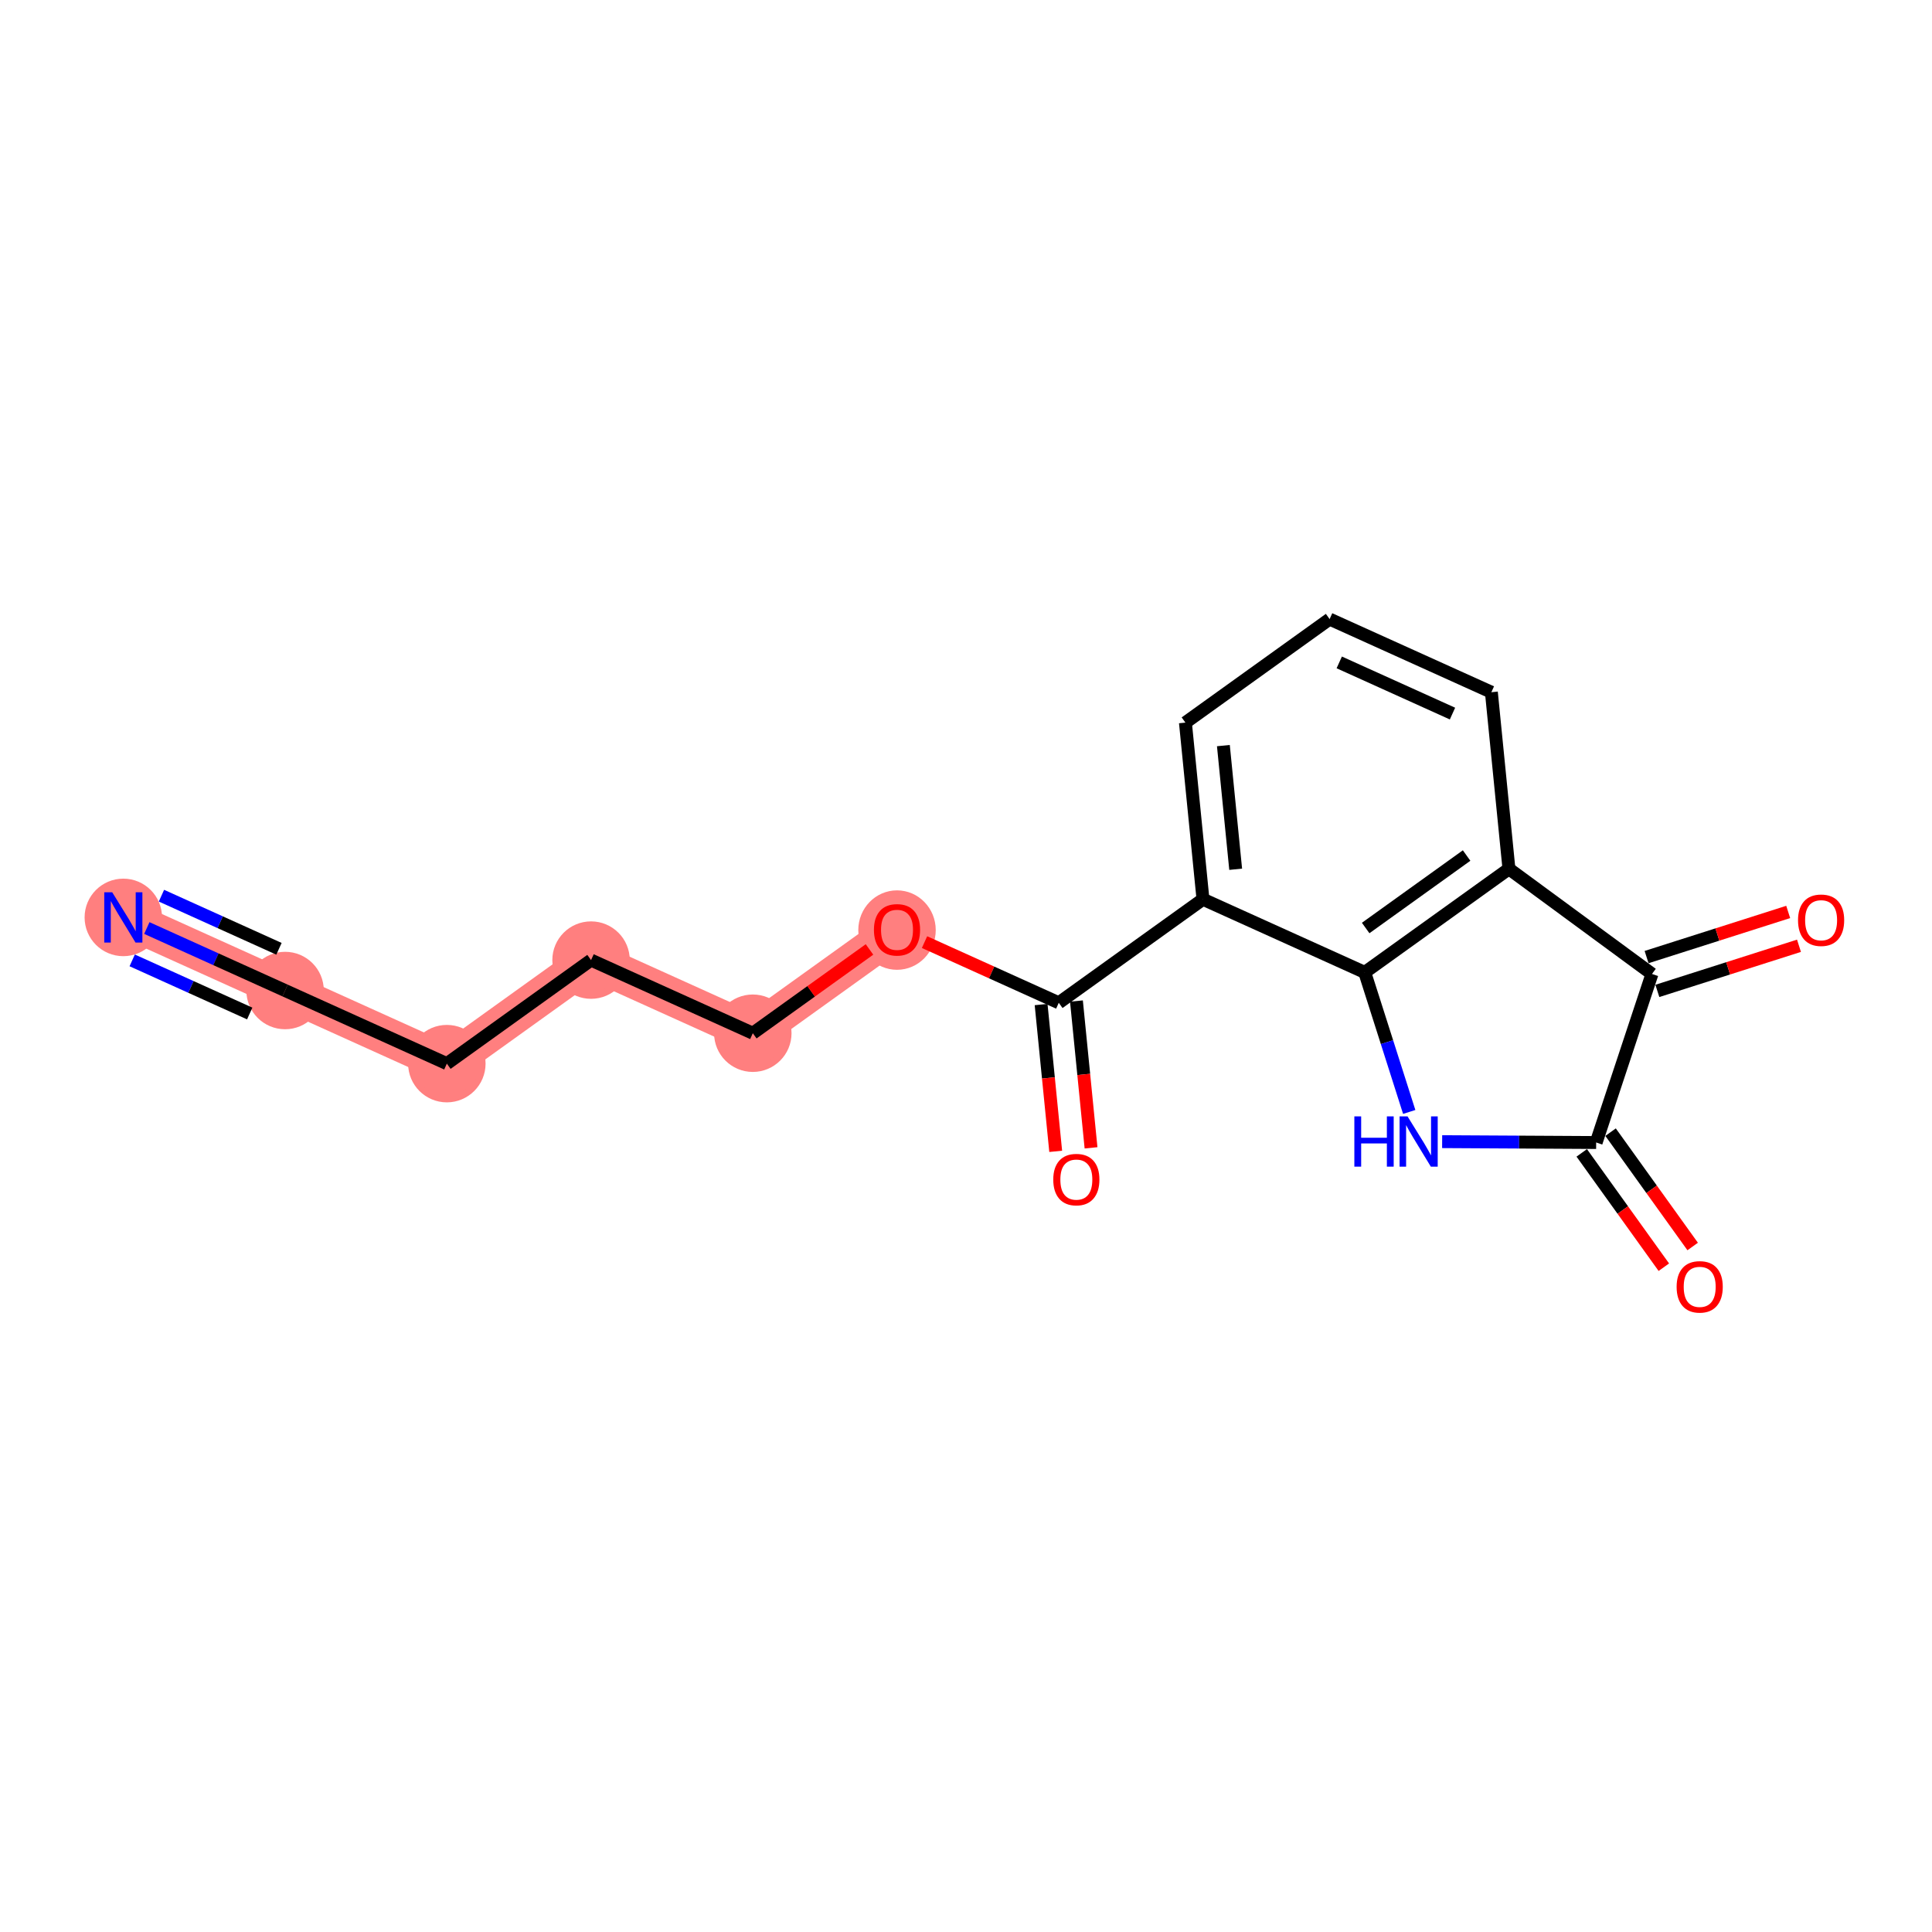 <?xml version='1.0' encoding='iso-8859-1'?>
<svg version='1.1' baseProfile='full'
              xmlns='http://www.w3.org/2000/svg'
                      xmlns:rdkit='http://www.rdkit.org/xml'
                      xmlns:xlink='http://www.w3.org/1999/xlink'
                  xml:space='preserve'
width='300px' height='300px' viewBox='0 0 300 300'>
<!-- END OF HEADER -->
<rect style='opacity:1.0;fill:#FFFFFF;stroke:none' width='300' height='300' x='0' y='0'> </rect>
<rect style='opacity:1.0;fill:#FFFFFF;stroke:none' width='300' height='300' x='0' y='0'> </rect>
<path d='M 19.149,142.455 L 44.268,153.808' style='fill:none;fill-rule:evenodd;stroke:#FF7F7F;stroke-width:5.9px;stroke-linecap:butt;stroke-linejoin:miter;stroke-opacity:1' />
<path d='M 44.268,153.808 L 69.386,165.161' style='fill:none;fill-rule:evenodd;stroke:#FF7F7F;stroke-width:5.9px;stroke-linecap:butt;stroke-linejoin:miter;stroke-opacity:1' />
<path d='M 69.386,165.161 L 91.778,149.084' style='fill:none;fill-rule:evenodd;stroke:#FF7F7F;stroke-width:5.9px;stroke-linecap:butt;stroke-linejoin:miter;stroke-opacity:1' />
<path d='M 91.778,149.084 L 116.896,160.438' style='fill:none;fill-rule:evenodd;stroke:#FF7F7F;stroke-width:5.9px;stroke-linecap:butt;stroke-linejoin:miter;stroke-opacity:1' />
<path d='M 116.896,160.438 L 139.288,144.361' style='fill:none;fill-rule:evenodd;stroke:#FF7F7F;stroke-width:5.9px;stroke-linecap:butt;stroke-linejoin:miter;stroke-opacity:1' />
<ellipse cx='19.149' cy='142.455' rx='5.513' ry='5.52'  style='fill:#FF7F7F;fill-rule:evenodd;stroke:#FF7F7F;stroke-width:1.0px;stroke-linecap:butt;stroke-linejoin:miter;stroke-opacity:1' />
<ellipse cx='44.268' cy='153.808' rx='5.513' ry='5.513'  style='fill:#FF7F7F;fill-rule:evenodd;stroke:#FF7F7F;stroke-width:1.0px;stroke-linecap:butt;stroke-linejoin:miter;stroke-opacity:1' />
<ellipse cx='69.386' cy='165.161' rx='5.513' ry='5.513'  style='fill:#FF7F7F;fill-rule:evenodd;stroke:#FF7F7F;stroke-width:1.0px;stroke-linecap:butt;stroke-linejoin:miter;stroke-opacity:1' />
<ellipse cx='91.778' cy='149.084' rx='5.513' ry='5.513'  style='fill:#FF7F7F;fill-rule:evenodd;stroke:#FF7F7F;stroke-width:1.0px;stroke-linecap:butt;stroke-linejoin:miter;stroke-opacity:1' />
<ellipse cx='116.896' cy='160.438' rx='5.513' ry='5.513'  style='fill:#FF7F7F;fill-rule:evenodd;stroke:#FF7F7F;stroke-width:1.0px;stroke-linecap:butt;stroke-linejoin:miter;stroke-opacity:1' />
<ellipse cx='139.288' cy='144.422' rx='5.513' ry='5.668'  style='fill:#FF7F7F;fill-rule:evenodd;stroke:#FF7F7F;stroke-width:1.0px;stroke-linecap:butt;stroke-linejoin:miter;stroke-opacity:1' />
<path class='bond-0 atom-0 atom-1' d='M 22.799,144.104 L 33.533,148.956' style='fill:none;fill-rule:evenodd;stroke:#0000FF;stroke-width:2.0px;stroke-linecap:butt;stroke-linejoin:miter;stroke-opacity:1' />
<path class='bond-0 atom-0 atom-1' d='M 33.533,148.956 L 44.268,153.808' style='fill:none;fill-rule:evenodd;stroke:#000000;stroke-width:2.0px;stroke-linecap:butt;stroke-linejoin:miter;stroke-opacity:1' />
<path class='bond-0 atom-0 atom-1' d='M 20.528,149.128 L 29.653,153.252' style='fill:none;fill-rule:evenodd;stroke:#0000FF;stroke-width:2.0px;stroke-linecap:butt;stroke-linejoin:miter;stroke-opacity:1' />
<path class='bond-0 atom-0 atom-1' d='M 29.653,153.252 L 38.777,157.376' style='fill:none;fill-rule:evenodd;stroke:#000000;stroke-width:2.0px;stroke-linecap:butt;stroke-linejoin:miter;stroke-opacity:1' />
<path class='bond-0 atom-0 atom-1' d='M 25.07,139.081 L 34.194,143.205' style='fill:none;fill-rule:evenodd;stroke:#0000FF;stroke-width:2.0px;stroke-linecap:butt;stroke-linejoin:miter;stroke-opacity:1' />
<path class='bond-0 atom-0 atom-1' d='M 34.194,143.205 L 43.318,147.329' style='fill:none;fill-rule:evenodd;stroke:#000000;stroke-width:2.0px;stroke-linecap:butt;stroke-linejoin:miter;stroke-opacity:1' />
<path class='bond-1 atom-1 atom-2' d='M 44.268,153.808 L 69.386,165.161' style='fill:none;fill-rule:evenodd;stroke:#000000;stroke-width:2.0px;stroke-linecap:butt;stroke-linejoin:miter;stroke-opacity:1' />
<path class='bond-2 atom-2 atom-3' d='M 69.386,165.161 L 91.778,149.084' style='fill:none;fill-rule:evenodd;stroke:#000000;stroke-width:2.0px;stroke-linecap:butt;stroke-linejoin:miter;stroke-opacity:1' />
<path class='bond-3 atom-3 atom-4' d='M 91.778,149.084 L 116.896,160.438' style='fill:none;fill-rule:evenodd;stroke:#000000;stroke-width:2.0px;stroke-linecap:butt;stroke-linejoin:miter;stroke-opacity:1' />
<path class='bond-4 atom-4 atom-5' d='M 116.896,160.438 L 125.956,153.933' style='fill:none;fill-rule:evenodd;stroke:#000000;stroke-width:2.0px;stroke-linecap:butt;stroke-linejoin:miter;stroke-opacity:1' />
<path class='bond-4 atom-4 atom-5' d='M 125.956,153.933 L 135.015,147.429' style='fill:none;fill-rule:evenodd;stroke:#FF0000;stroke-width:2.0px;stroke-linecap:butt;stroke-linejoin:miter;stroke-opacity:1' />
<path class='bond-5 atom-5 atom-6' d='M 143.56,146.292 L 153.983,151.003' style='fill:none;fill-rule:evenodd;stroke:#FF0000;stroke-width:2.0px;stroke-linecap:butt;stroke-linejoin:miter;stroke-opacity:1' />
<path class='bond-5 atom-5 atom-6' d='M 153.983,151.003 L 164.406,155.714' style='fill:none;fill-rule:evenodd;stroke:#000000;stroke-width:2.0px;stroke-linecap:butt;stroke-linejoin:miter;stroke-opacity:1' />
<path class='bond-6 atom-6 atom-7' d='M 161.663,155.987 L 162.796,167.383' style='fill:none;fill-rule:evenodd;stroke:#000000;stroke-width:2.0px;stroke-linecap:butt;stroke-linejoin:miter;stroke-opacity:1' />
<path class='bond-6 atom-6 atom-7' d='M 162.796,167.383 L 163.929,178.78' style='fill:none;fill-rule:evenodd;stroke:#FF0000;stroke-width:2.0px;stroke-linecap:butt;stroke-linejoin:miter;stroke-opacity:1' />
<path class='bond-6 atom-6 atom-7' d='M 167.149,155.441 L 168.282,166.838' style='fill:none;fill-rule:evenodd;stroke:#000000;stroke-width:2.0px;stroke-linecap:butt;stroke-linejoin:miter;stroke-opacity:1' />
<path class='bond-6 atom-6 atom-7' d='M 168.282,166.838 L 169.415,178.235' style='fill:none;fill-rule:evenodd;stroke:#FF0000;stroke-width:2.0px;stroke-linecap:butt;stroke-linejoin:miter;stroke-opacity:1' />
<path class='bond-7 atom-6 atom-8' d='M 164.406,155.714 L 186.798,139.637' style='fill:none;fill-rule:evenodd;stroke:#000000;stroke-width:2.0px;stroke-linecap:butt;stroke-linejoin:miter;stroke-opacity:1' />
<path class='bond-8 atom-8 atom-9' d='M 186.798,139.637 L 184.071,112.208' style='fill:none;fill-rule:evenodd;stroke:#000000;stroke-width:2.0px;stroke-linecap:butt;stroke-linejoin:miter;stroke-opacity:1' />
<path class='bond-8 atom-8 atom-9' d='M 191.875,134.978 L 189.966,115.777' style='fill:none;fill-rule:evenodd;stroke:#000000;stroke-width:2.0px;stroke-linecap:butt;stroke-linejoin:miter;stroke-opacity:1' />
<path class='bond-18 atom-13 atom-8' d='M 211.916,150.991 L 186.798,139.637' style='fill:none;fill-rule:evenodd;stroke:#000000;stroke-width:2.0px;stroke-linecap:butt;stroke-linejoin:miter;stroke-opacity:1' />
<path class='bond-9 atom-9 atom-10' d='M 184.071,112.208 L 206.462,96.131' style='fill:none;fill-rule:evenodd;stroke:#000000;stroke-width:2.0px;stroke-linecap:butt;stroke-linejoin:miter;stroke-opacity:1' />
<path class='bond-10 atom-10 atom-11' d='M 206.462,96.131 L 231.58,107.484' style='fill:none;fill-rule:evenodd;stroke:#000000;stroke-width:2.0px;stroke-linecap:butt;stroke-linejoin:miter;stroke-opacity:1' />
<path class='bond-10 atom-10 atom-11' d='M 207.959,102.858 L 225.542,110.805' style='fill:none;fill-rule:evenodd;stroke:#000000;stroke-width:2.0px;stroke-linecap:butt;stroke-linejoin:miter;stroke-opacity:1' />
<path class='bond-11 atom-11 atom-12' d='M 231.58,107.484 L 234.308,134.914' style='fill:none;fill-rule:evenodd;stroke:#000000;stroke-width:2.0px;stroke-linecap:butt;stroke-linejoin:miter;stroke-opacity:1' />
<path class='bond-12 atom-12 atom-13' d='M 234.308,134.914 L 211.916,150.991' style='fill:none;fill-rule:evenodd;stroke:#000000;stroke-width:2.0px;stroke-linecap:butt;stroke-linejoin:miter;stroke-opacity:1' />
<path class='bond-12 atom-12 atom-13' d='M 227.734,132.847 L 212.06,144.101' style='fill:none;fill-rule:evenodd;stroke:#000000;stroke-width:2.0px;stroke-linecap:butt;stroke-linejoin:miter;stroke-opacity:1' />
<path class='bond-19 atom-17 atom-12' d='M 256.517,151.241 L 234.308,134.914' style='fill:none;fill-rule:evenodd;stroke:#000000;stroke-width:2.0px;stroke-linecap:butt;stroke-linejoin:miter;stroke-opacity:1' />
<path class='bond-13 atom-13 atom-14' d='M 211.916,150.991 L 215.37,161.826' style='fill:none;fill-rule:evenodd;stroke:#000000;stroke-width:2.0px;stroke-linecap:butt;stroke-linejoin:miter;stroke-opacity:1' />
<path class='bond-13 atom-13 atom-14' d='M 215.37,161.826 L 218.823,172.662' style='fill:none;fill-rule:evenodd;stroke:#0000FF;stroke-width:2.0px;stroke-linecap:butt;stroke-linejoin:miter;stroke-opacity:1' />
<path class='bond-14 atom-14 atom-15' d='M 223.936,177.275 L 235.894,177.342' style='fill:none;fill-rule:evenodd;stroke:#0000FF;stroke-width:2.0px;stroke-linecap:butt;stroke-linejoin:miter;stroke-opacity:1' />
<path class='bond-14 atom-14 atom-15' d='M 235.894,177.342 L 247.851,177.409' style='fill:none;fill-rule:evenodd;stroke:#000000;stroke-width:2.0px;stroke-linecap:butt;stroke-linejoin:miter;stroke-opacity:1' />
<path class='bond-15 atom-15 atom-16' d='M 245.612,179.017 L 251.986,187.894' style='fill:none;fill-rule:evenodd;stroke:#000000;stroke-width:2.0px;stroke-linecap:butt;stroke-linejoin:miter;stroke-opacity:1' />
<path class='bond-15 atom-15 atom-16' d='M 251.986,187.894 L 258.36,196.772' style='fill:none;fill-rule:evenodd;stroke:#FF0000;stroke-width:2.0px;stroke-linecap:butt;stroke-linejoin:miter;stroke-opacity:1' />
<path class='bond-15 atom-15 atom-16' d='M 250.09,175.801 L 256.464,184.679' style='fill:none;fill-rule:evenodd;stroke:#000000;stroke-width:2.0px;stroke-linecap:butt;stroke-linejoin:miter;stroke-opacity:1' />
<path class='bond-15 atom-15 atom-16' d='M 256.464,184.679 L 262.838,193.556' style='fill:none;fill-rule:evenodd;stroke:#FF0000;stroke-width:2.0px;stroke-linecap:butt;stroke-linejoin:miter;stroke-opacity:1' />
<path class='bond-16 atom-15 atom-17' d='M 247.851,177.409 L 256.517,151.241' style='fill:none;fill-rule:evenodd;stroke:#000000;stroke-width:2.0px;stroke-linecap:butt;stroke-linejoin:miter;stroke-opacity:1' />
<path class='bond-17 atom-17 atom-18' d='M 257.354,153.868 L 268.349,150.363' style='fill:none;fill-rule:evenodd;stroke:#000000;stroke-width:2.0px;stroke-linecap:butt;stroke-linejoin:miter;stroke-opacity:1' />
<path class='bond-17 atom-17 atom-18' d='M 268.349,150.363 L 279.345,146.859' style='fill:none;fill-rule:evenodd;stroke:#FF0000;stroke-width:2.0px;stroke-linecap:butt;stroke-linejoin:miter;stroke-opacity:1' />
<path class='bond-17 atom-17 atom-18' d='M 255.68,148.615 L 266.675,145.111' style='fill:none;fill-rule:evenodd;stroke:#000000;stroke-width:2.0px;stroke-linecap:butt;stroke-linejoin:miter;stroke-opacity:1' />
<path class='bond-17 atom-17 atom-18' d='M 266.675,145.111 L 277.671,141.606' style='fill:none;fill-rule:evenodd;stroke:#FF0000;stroke-width:2.0px;stroke-linecap:butt;stroke-linejoin:miter;stroke-opacity:1' />
<path  class='atom-0' d='M 17.424 138.551
L 19.982 142.686
Q 20.235 143.094, 20.643 143.833
Q 21.051 144.572, 21.073 144.616
L 21.073 138.551
L 22.11 138.551
L 22.11 146.358
L 21.04 146.358
L 18.295 141.837
Q 17.975 141.308, 17.633 140.702
Q 17.302 140.095, 17.203 139.908
L 17.203 146.358
L 16.189 146.358
L 16.189 138.551
L 17.424 138.551
' fill='#0000FF'/>
<path  class='atom-5' d='M 135.704 144.383
Q 135.704 142.509, 136.63 141.461
Q 137.557 140.414, 139.288 140.414
Q 141.019 140.414, 141.945 141.461
Q 142.871 142.509, 142.871 144.383
Q 142.871 146.279, 141.934 147.36
Q 140.997 148.429, 139.288 148.429
Q 137.568 148.429, 136.63 147.36
Q 135.704 146.29, 135.704 144.383
M 139.288 147.547
Q 140.479 147.547, 141.118 146.754
Q 141.769 145.949, 141.769 144.383
Q 141.769 142.85, 141.118 142.078
Q 140.479 141.296, 139.288 141.296
Q 138.097 141.296, 137.446 142.067
Q 136.807 142.839, 136.807 144.383
Q 136.807 145.96, 137.446 146.754
Q 138.097 147.547, 139.288 147.547
' fill='#FF0000'/>
<path  class='atom-7' d='M 163.55 183.166
Q 163.55 181.292, 164.476 180.244
Q 165.402 179.197, 167.133 179.197
Q 168.864 179.197, 169.791 180.244
Q 170.717 181.292, 170.717 183.166
Q 170.717 185.062, 169.78 186.143
Q 168.842 187.213, 167.133 187.213
Q 165.413 187.213, 164.476 186.143
Q 163.55 185.074, 163.55 183.166
M 167.133 186.33
Q 168.324 186.33, 168.964 185.537
Q 169.614 184.732, 169.614 183.166
Q 169.614 181.633, 168.964 180.862
Q 168.324 180.079, 167.133 180.079
Q 165.943 180.079, 165.292 180.851
Q 164.652 181.622, 164.652 183.166
Q 164.652 184.743, 165.292 185.537
Q 165.943 186.33, 167.133 186.33
' fill='#FF0000'/>
<path  class='atom-14' d='M 210.303 173.351
L 211.361 173.351
L 211.361 176.67
L 215.353 176.67
L 215.353 173.351
L 216.411 173.351
L 216.411 181.157
L 215.353 181.157
L 215.353 177.552
L 211.361 177.552
L 211.361 181.157
L 210.303 181.157
L 210.303 173.351
' fill='#0000FF'/>
<path  class='atom-14' d='M 218.561 173.351
L 221.119 177.486
Q 221.373 177.894, 221.781 178.632
Q 222.189 179.371, 222.211 179.415
L 222.211 173.351
L 223.247 173.351
L 223.247 181.157
L 222.178 181.157
L 219.432 176.637
Q 219.112 176.107, 218.771 175.501
Q 218.44 174.894, 218.341 174.707
L 218.341 181.157
L 217.326 181.157
L 217.326 173.351
L 218.561 173.351
' fill='#0000FF'/>
<path  class='atom-16' d='M 260.345 199.823
Q 260.345 197.948, 261.271 196.901
Q 262.197 195.853, 263.928 195.853
Q 265.659 195.853, 266.585 196.901
Q 267.511 197.948, 267.511 199.823
Q 267.511 201.719, 266.574 202.8
Q 265.637 203.869, 263.928 203.869
Q 262.208 203.869, 261.271 202.8
Q 260.345 201.73, 260.345 199.823
M 263.928 202.987
Q 265.119 202.987, 265.758 202.193
Q 266.409 201.388, 266.409 199.823
Q 266.409 198.29, 265.758 197.518
Q 265.119 196.735, 263.928 196.735
Q 262.737 196.735, 262.087 197.507
Q 261.447 198.279, 261.447 199.823
Q 261.447 201.399, 262.087 202.193
Q 262.737 202.987, 263.928 202.987
' fill='#FF0000'/>
<path  class='atom-18' d='M 279.197 142.893
Q 279.197 141.019, 280.123 139.971
Q 281.049 138.924, 282.78 138.924
Q 284.511 138.924, 285.437 139.971
Q 286.364 141.019, 286.364 142.893
Q 286.364 144.79, 285.426 145.87
Q 284.489 146.94, 282.78 146.94
Q 281.06 146.94, 280.123 145.87
Q 279.197 144.801, 279.197 142.893
M 282.78 146.057
Q 283.971 146.057, 284.61 145.264
Q 285.261 144.459, 285.261 142.893
Q 285.261 141.36, 284.61 140.589
Q 283.971 139.806, 282.78 139.806
Q 281.589 139.806, 280.939 140.578
Q 280.299 141.349, 280.299 142.893
Q 280.299 144.47, 280.939 145.264
Q 281.589 146.057, 282.78 146.057
' fill='#FF0000'/>
</svg>
